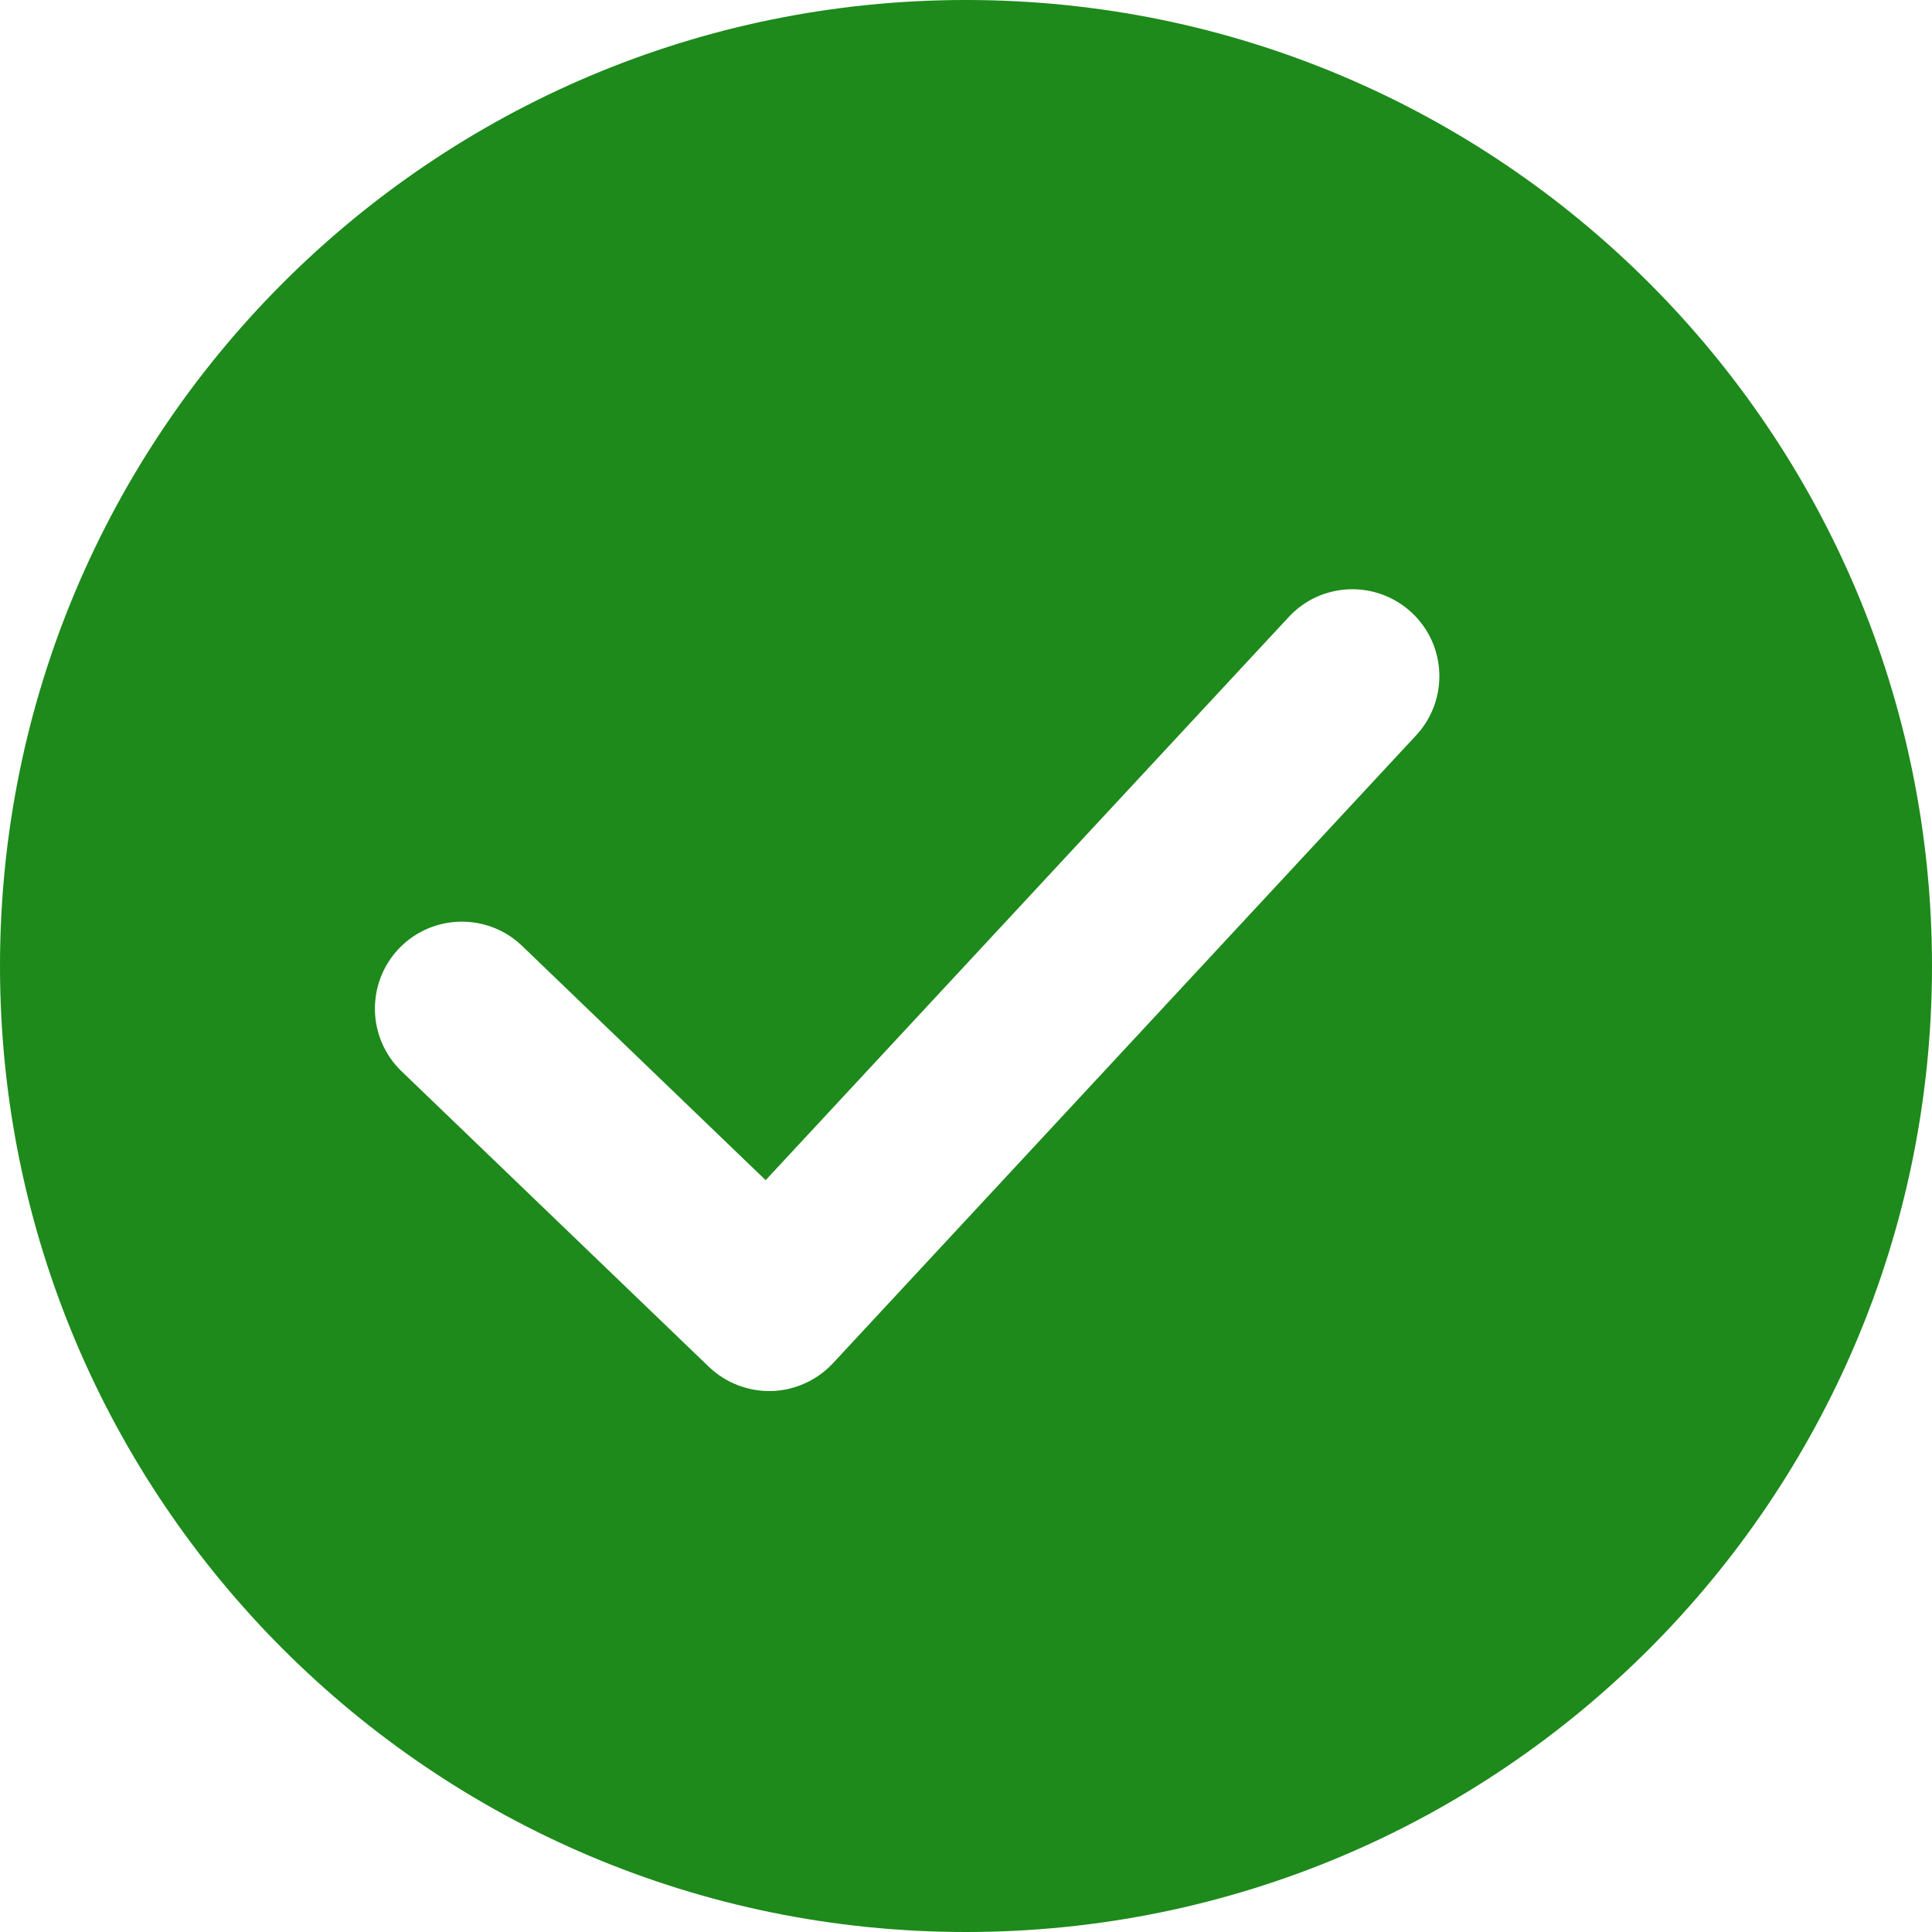 <svg xmlns="http://www.w3.org/2000/svg" width="20" height="20" viewBox="0 0 20 20" fill="none">
	<path fill-rule="evenodd" clip-rule="evenodd" d="M10 20C15.523 20 20 15.523 20 10C20 4.477 15.523 0 10 0C4.477 0 0 4.477 0 10C0 15.523 4.477 20 10 20ZM14.659 7.613C14.998 7.248 14.977 6.679 14.613 6.341C14.248 6.002 13.679 6.023 13.341 6.387L7.926 12.217L5.405 9.792C5.047 9.448 4.477 9.459 4.132 9.817C3.788 10.176 3.799 10.745 4.157 11.09L7.338 14.149C7.512 14.316 7.746 14.406 7.988 14.4C8.229 14.393 8.457 14.289 8.622 14.113L14.659 7.613Z" fill="#1D8A1B"/>
</svg>